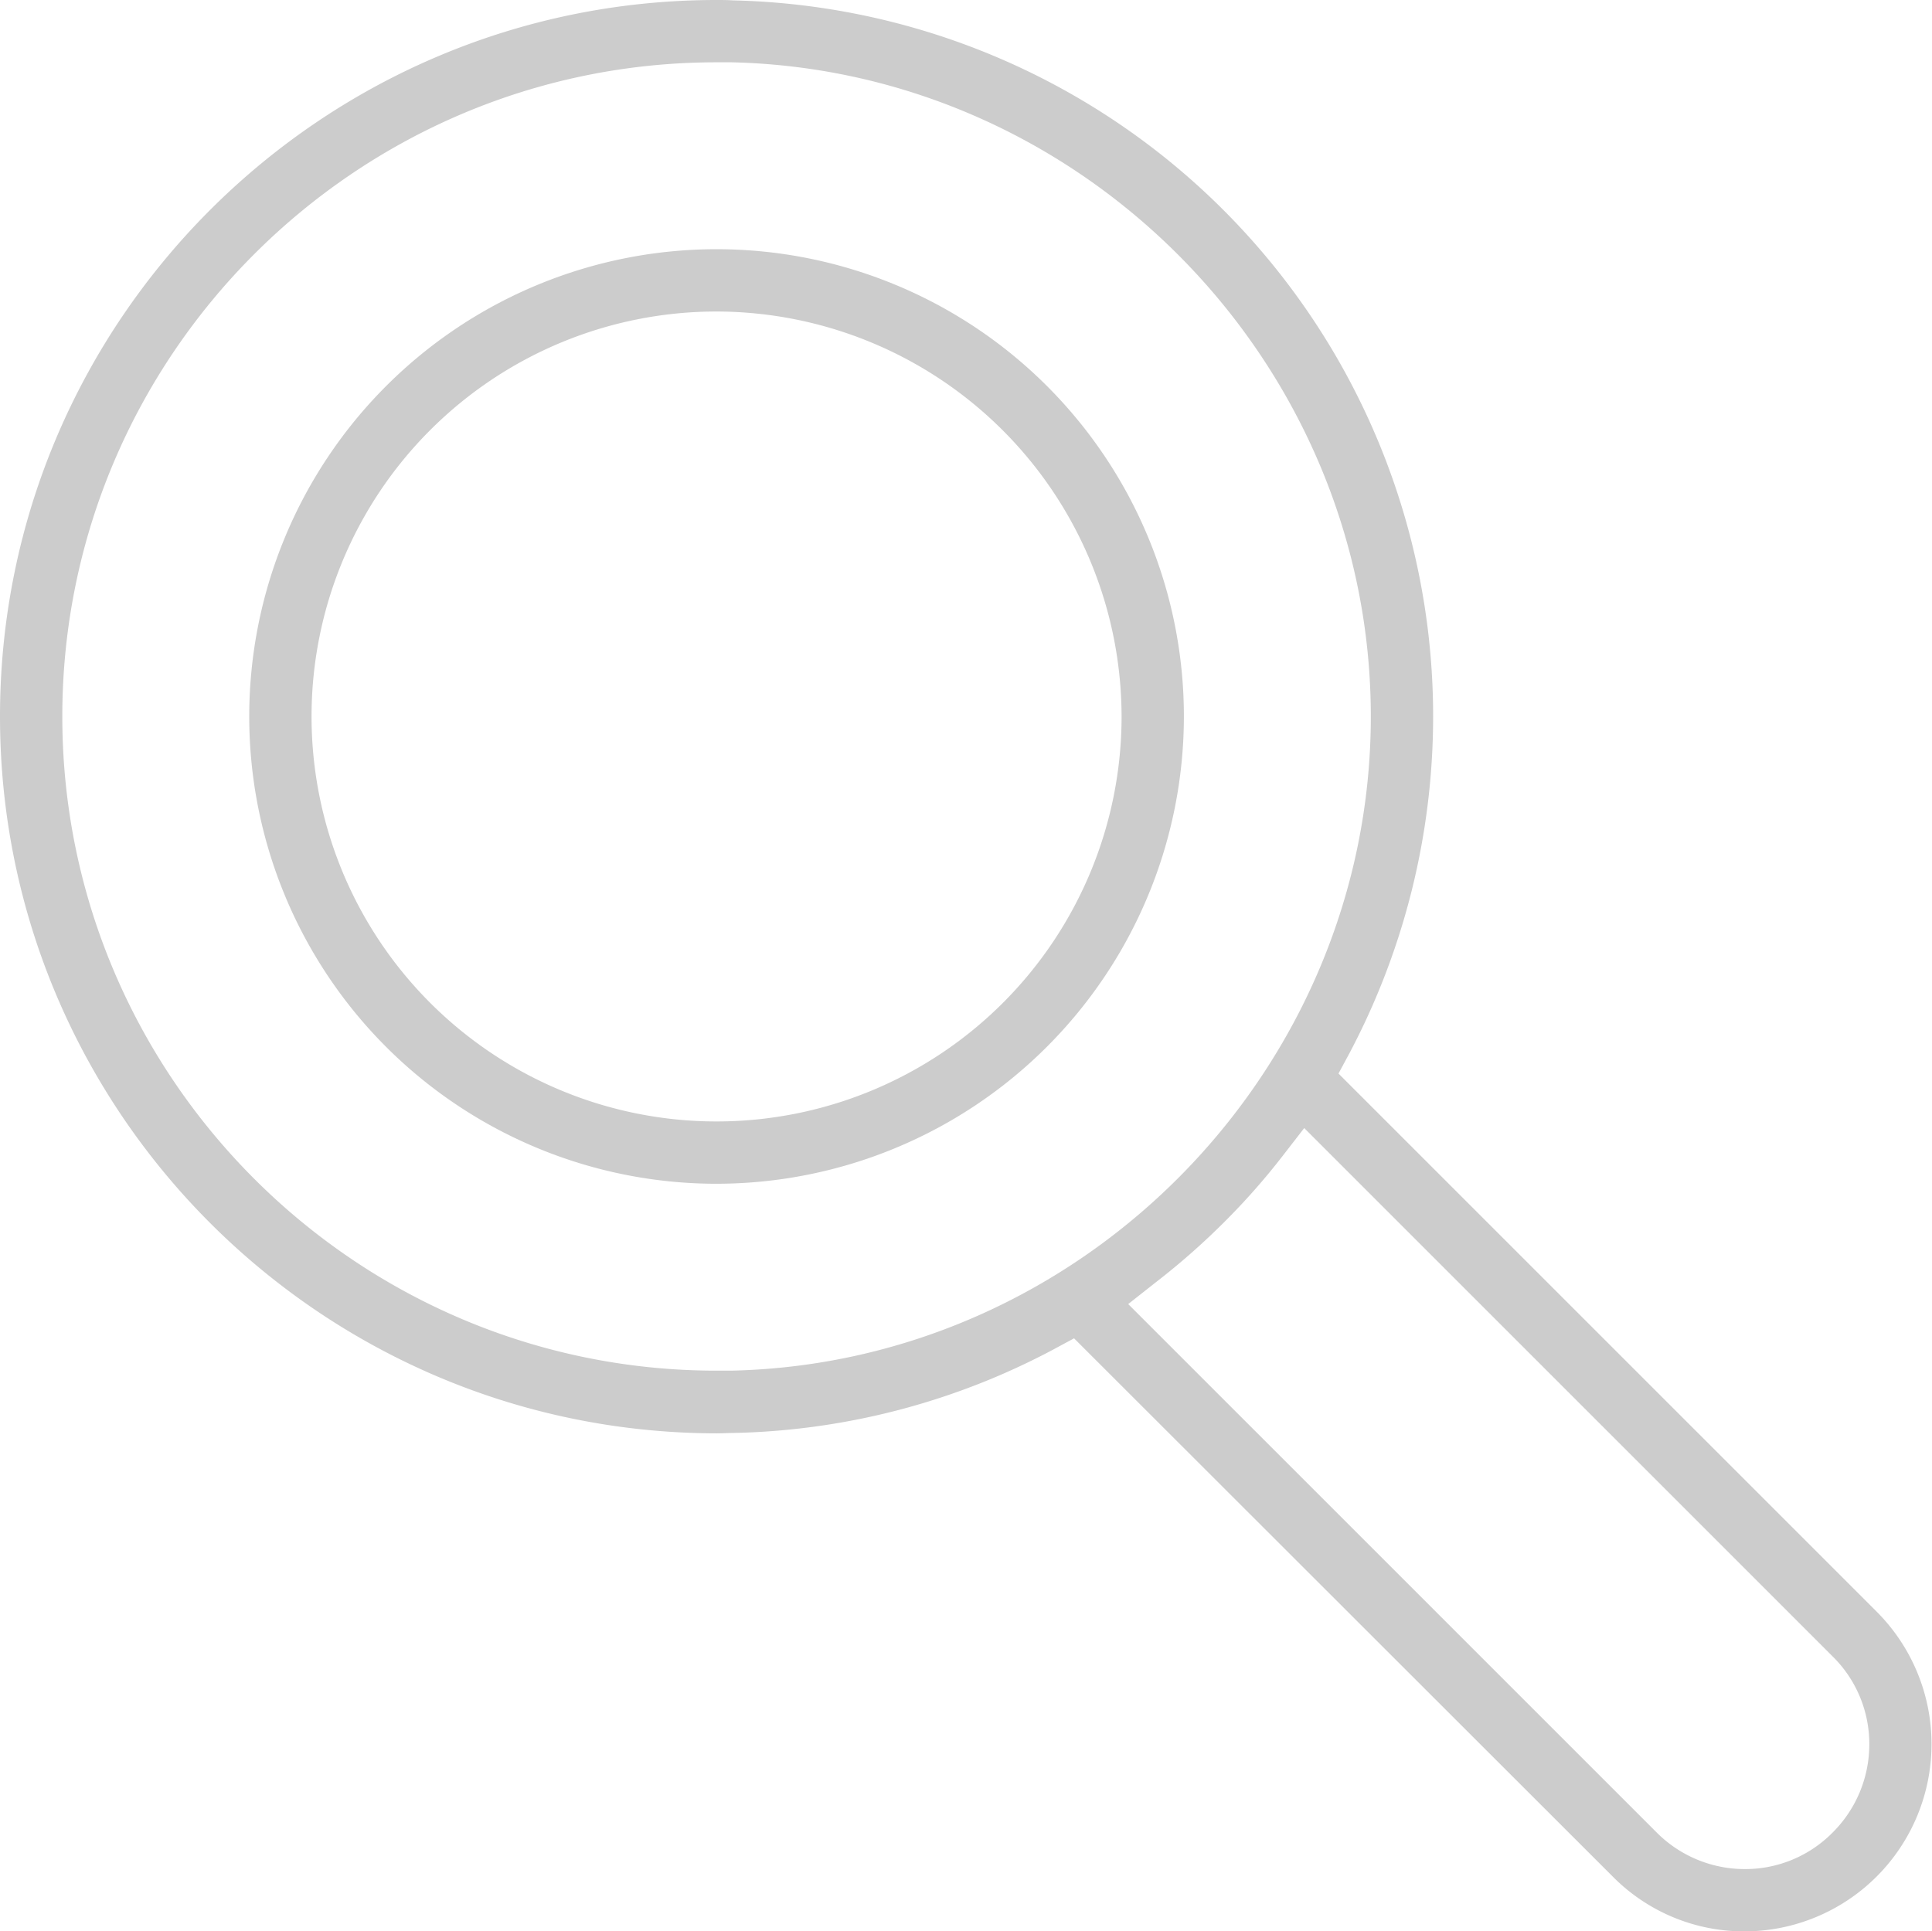 <svg xmlns="http://www.w3.org/2000/svg" viewBox="0 0 496.1 496"><defs><style>.cls-1{fill:#ccc}</style></defs><g id="レイヤー_2" data-name="レイヤー 2"><g id="レイヤー_1-2" data-name="レイヤー 1"><path class="cls-1" d="M448 496a47.41 47.41 0 01-33.9-14.1L275.8 343.7l-5.2 2.8a182.62 182.62 0 01-82.3 21.5c-1.4 0-2.8.1-4.2.1C82.5 368 0 285.5 0 184S82.5 0 184 0c1.4 0 2.8 0 4.2.1A183.91 183.91 0 01368 184a185 185 0 01-21.5 86.5l-2.8 5.2L482 414a48.1 48.1 0 01-34 82zM329.4 296.8a175.77 175.77 0 01-13.9 15.9 184.75 184.75 0 01-18.7 16.6l-7.1 5.6 135.7 135.7A31.94 31.94 0 00448 480a31.53 31.53 0 0022.6-9.4A31.94 31.94 0 00480 448a31.53 31.53 0 00-9.4-22.6L334.9 289.7l-5.5 7.1zM184 16C91.4 16 16 91.4 16 184s75.4 168 168 168h3.8c90.5-2 164.2-77.4 164.2-168S278.4 18.1 187.9 16z"/><path class="cls-1" d="M184 304a120 120 0 11120-120 120.1 120.1 0 01-120 120zm0-224a104 104 0 10104 104A104.18 104.18 0 00184 80z"/></g></g></svg>